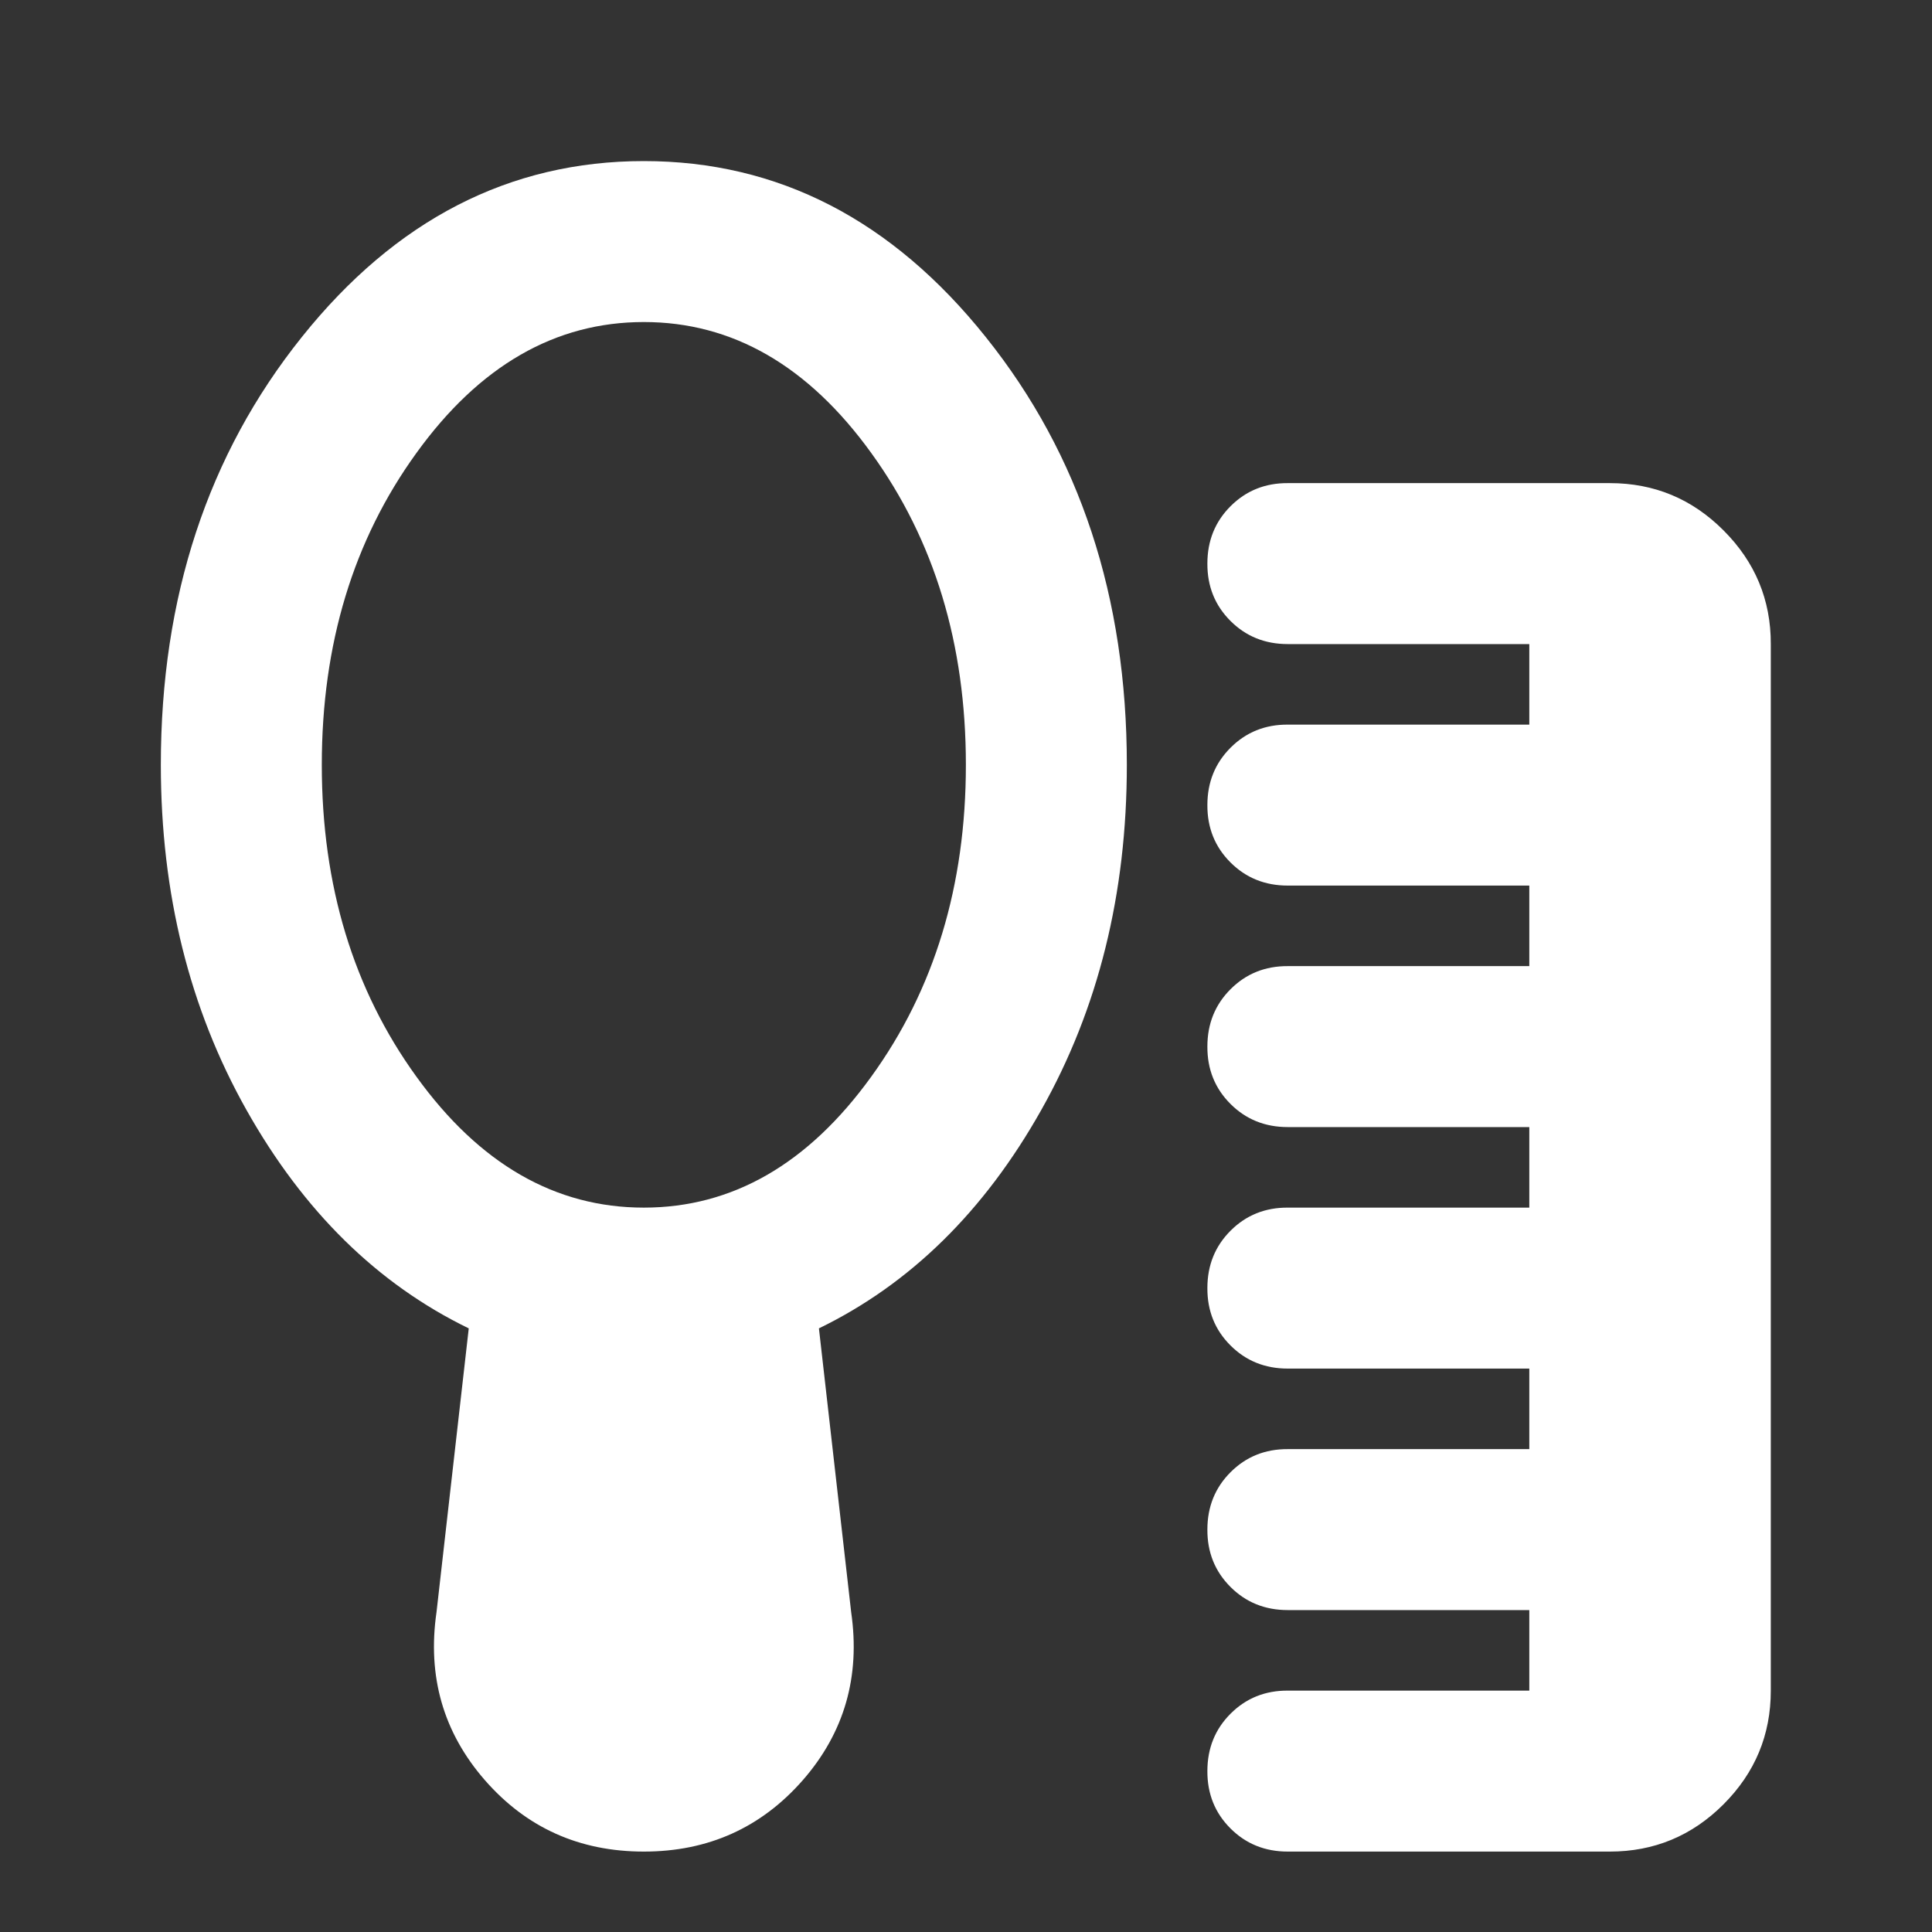 <svg width="16" height="16" viewBox="0 0 16 16" fill="none" xmlns="http://www.w3.org/2000/svg">
<rect x="0" y="0" width="16" height="16" fill="#333333" stroke="none"/>
<path d="M10.665 15.334C10.476 15.334 10.318 15.27 10.19 15.142C10.062 15.014 9.998 14.856 9.999 14.667C9.999 14.478 10.063 14.32 10.191 14.192C10.319 14.064 10.477 14 10.665 14.001H12.665V13.334H10.665C10.476 13.334 10.318 13.27 10.19 13.142C10.062 13.014 9.998 12.856 9.999 12.667C9.999 12.478 10.063 12.32 10.191 12.192C10.319 12.064 10.477 12 10.665 12.001H12.665V11.334H10.665C10.476 11.334 10.318 11.27 10.19 11.142C10.062 11.014 9.998 10.856 9.999 10.667C9.999 10.478 10.063 10.32 10.191 10.192C10.319 10.064 10.477 10 10.665 10.001H12.665V9.334H10.665C10.476 9.334 10.318 9.27 10.19 9.142C10.062 9.014 9.998 8.856 9.999 8.667C9.999 8.478 10.063 8.32 10.191 8.192C10.319 8.064 10.477 8 10.665 8.001H12.665V7.334H10.665C10.476 7.334 10.318 7.27 10.19 7.142C10.062 7.014 9.998 6.856 9.999 6.667C9.999 6.478 10.063 6.32 10.191 6.192C10.319 6.064 10.477 6 10.665 6.001H12.665V5.334H10.665C10.476 5.334 10.318 5.27 10.19 5.142C10.062 5.014 9.998 4.856 9.999 4.667C9.999 4.478 10.063 4.32 10.191 4.192C10.319 4.064 10.477 4 10.665 4.001H13.332C13.699 4.001 14.013 4.131 14.274 4.393C14.535 4.654 14.666 4.968 14.665 5.334V14.001C14.665 14.367 14.535 14.681 14.273 14.943C14.012 15.204 13.698 15.334 13.332 15.334H10.665ZM5.332 10.001C6.065 10.001 6.693 9.64 7.215 8.917C7.738 8.195 7.999 7.334 7.999 6.334C7.999 5.334 7.738 4.473 7.215 3.751C6.693 3.028 6.065 2.667 5.332 2.667C4.599 2.667 3.971 3.028 3.449 3.751C2.926 4.473 2.665 5.334 2.665 6.334C2.665 7.334 2.926 8.195 3.449 8.917C3.971 9.64 4.599 10.001 5.332 10.001ZM5.332 15.334C4.799 15.334 4.36 15.137 4.015 14.742C3.671 14.347 3.538 13.883 3.615 13.351L3.882 11.001C3.126 10.634 2.513 10.031 2.041 9.192C1.569 8.353 1.332 7.4 1.332 6.334C1.332 4.945 1.721 3.764 2.499 2.792C3.276 1.82 4.221 1.334 5.332 1.334C6.443 1.334 7.388 1.82 8.165 2.793C8.943 3.765 9.332 4.946 9.332 6.334C9.332 7.401 9.096 8.354 8.623 9.193C8.151 10.032 7.537 10.634 6.782 11.001L7.049 13.351C7.126 13.884 6.993 14.348 6.649 14.742C6.304 15.136 5.865 15.334 5.332 15.334Z" fill="white"/>
</svg>
